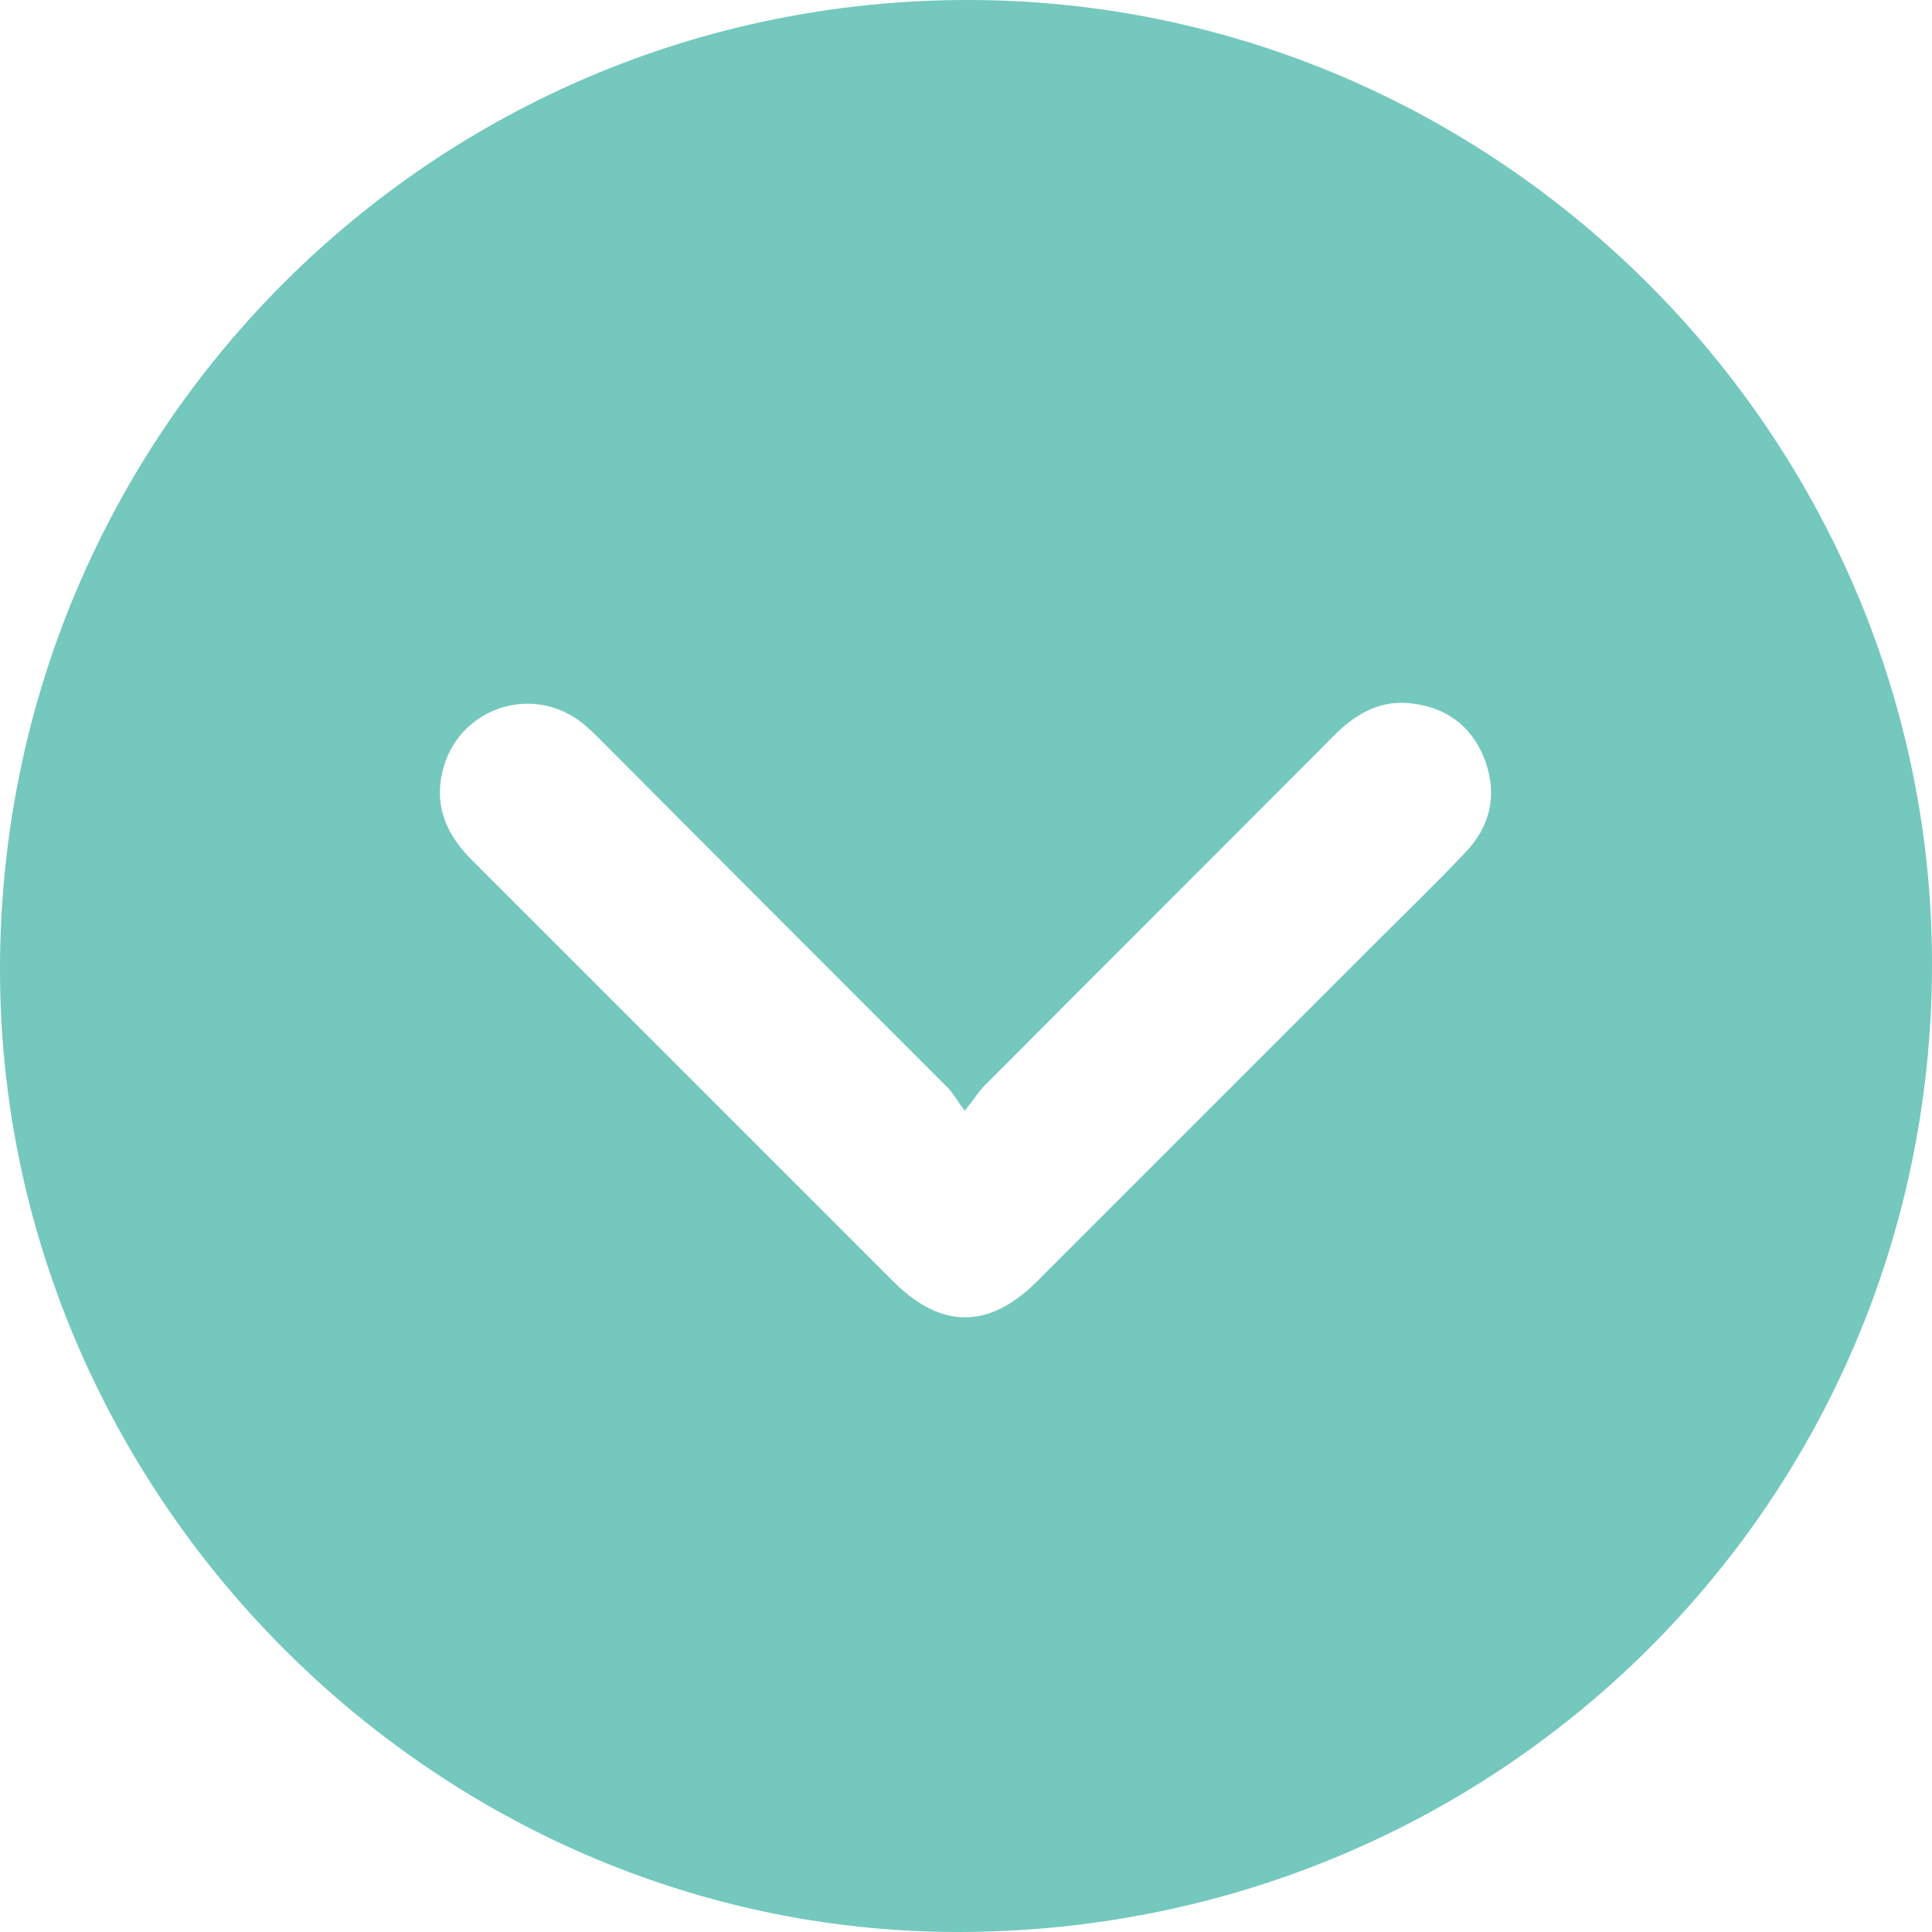 <?xml version="1.0" encoding="UTF-8"?><svg id="Layer_1" xmlns="http://www.w3.org/2000/svg" viewBox="0 0 33 33"><defs><style>.cls-1{fill:#51baad;opacity:.8;}</style></defs><path class="cls-1" d="m16.53,0c9.05,0,16.49,7.46,16.47,16.5-.02,9.19-7.44,16.52-16.68,16.5C7.39,32.97-.01,25.51,0,16.54.01,7.38,7.4,0,16.53,0Zm-.04,18.99c-.15-.2-.21-.32-.3-.41-1.98-1.98-3.96-3.96-5.93-5.94-.11-.11-.22-.22-.34-.31-.88-.67-2.14-.2-2.37.88-.13.6.1,1.07.51,1.48,2.4,2.4,4.8,4.8,7.2,7.2.81.81,1.63.82,2.45,0,1.92-1.92,3.84-3.84,5.76-5.76.52-.52,1.05-1.03,1.56-1.57.42-.44.55-.97.34-1.56-.21-.57-.63-.9-1.22-.98-.54-.08-.97.15-1.35.53-1.99,2-3.99,3.99-5.98,5.99-.1.1-.17.22-.34.43Z"/></svg>